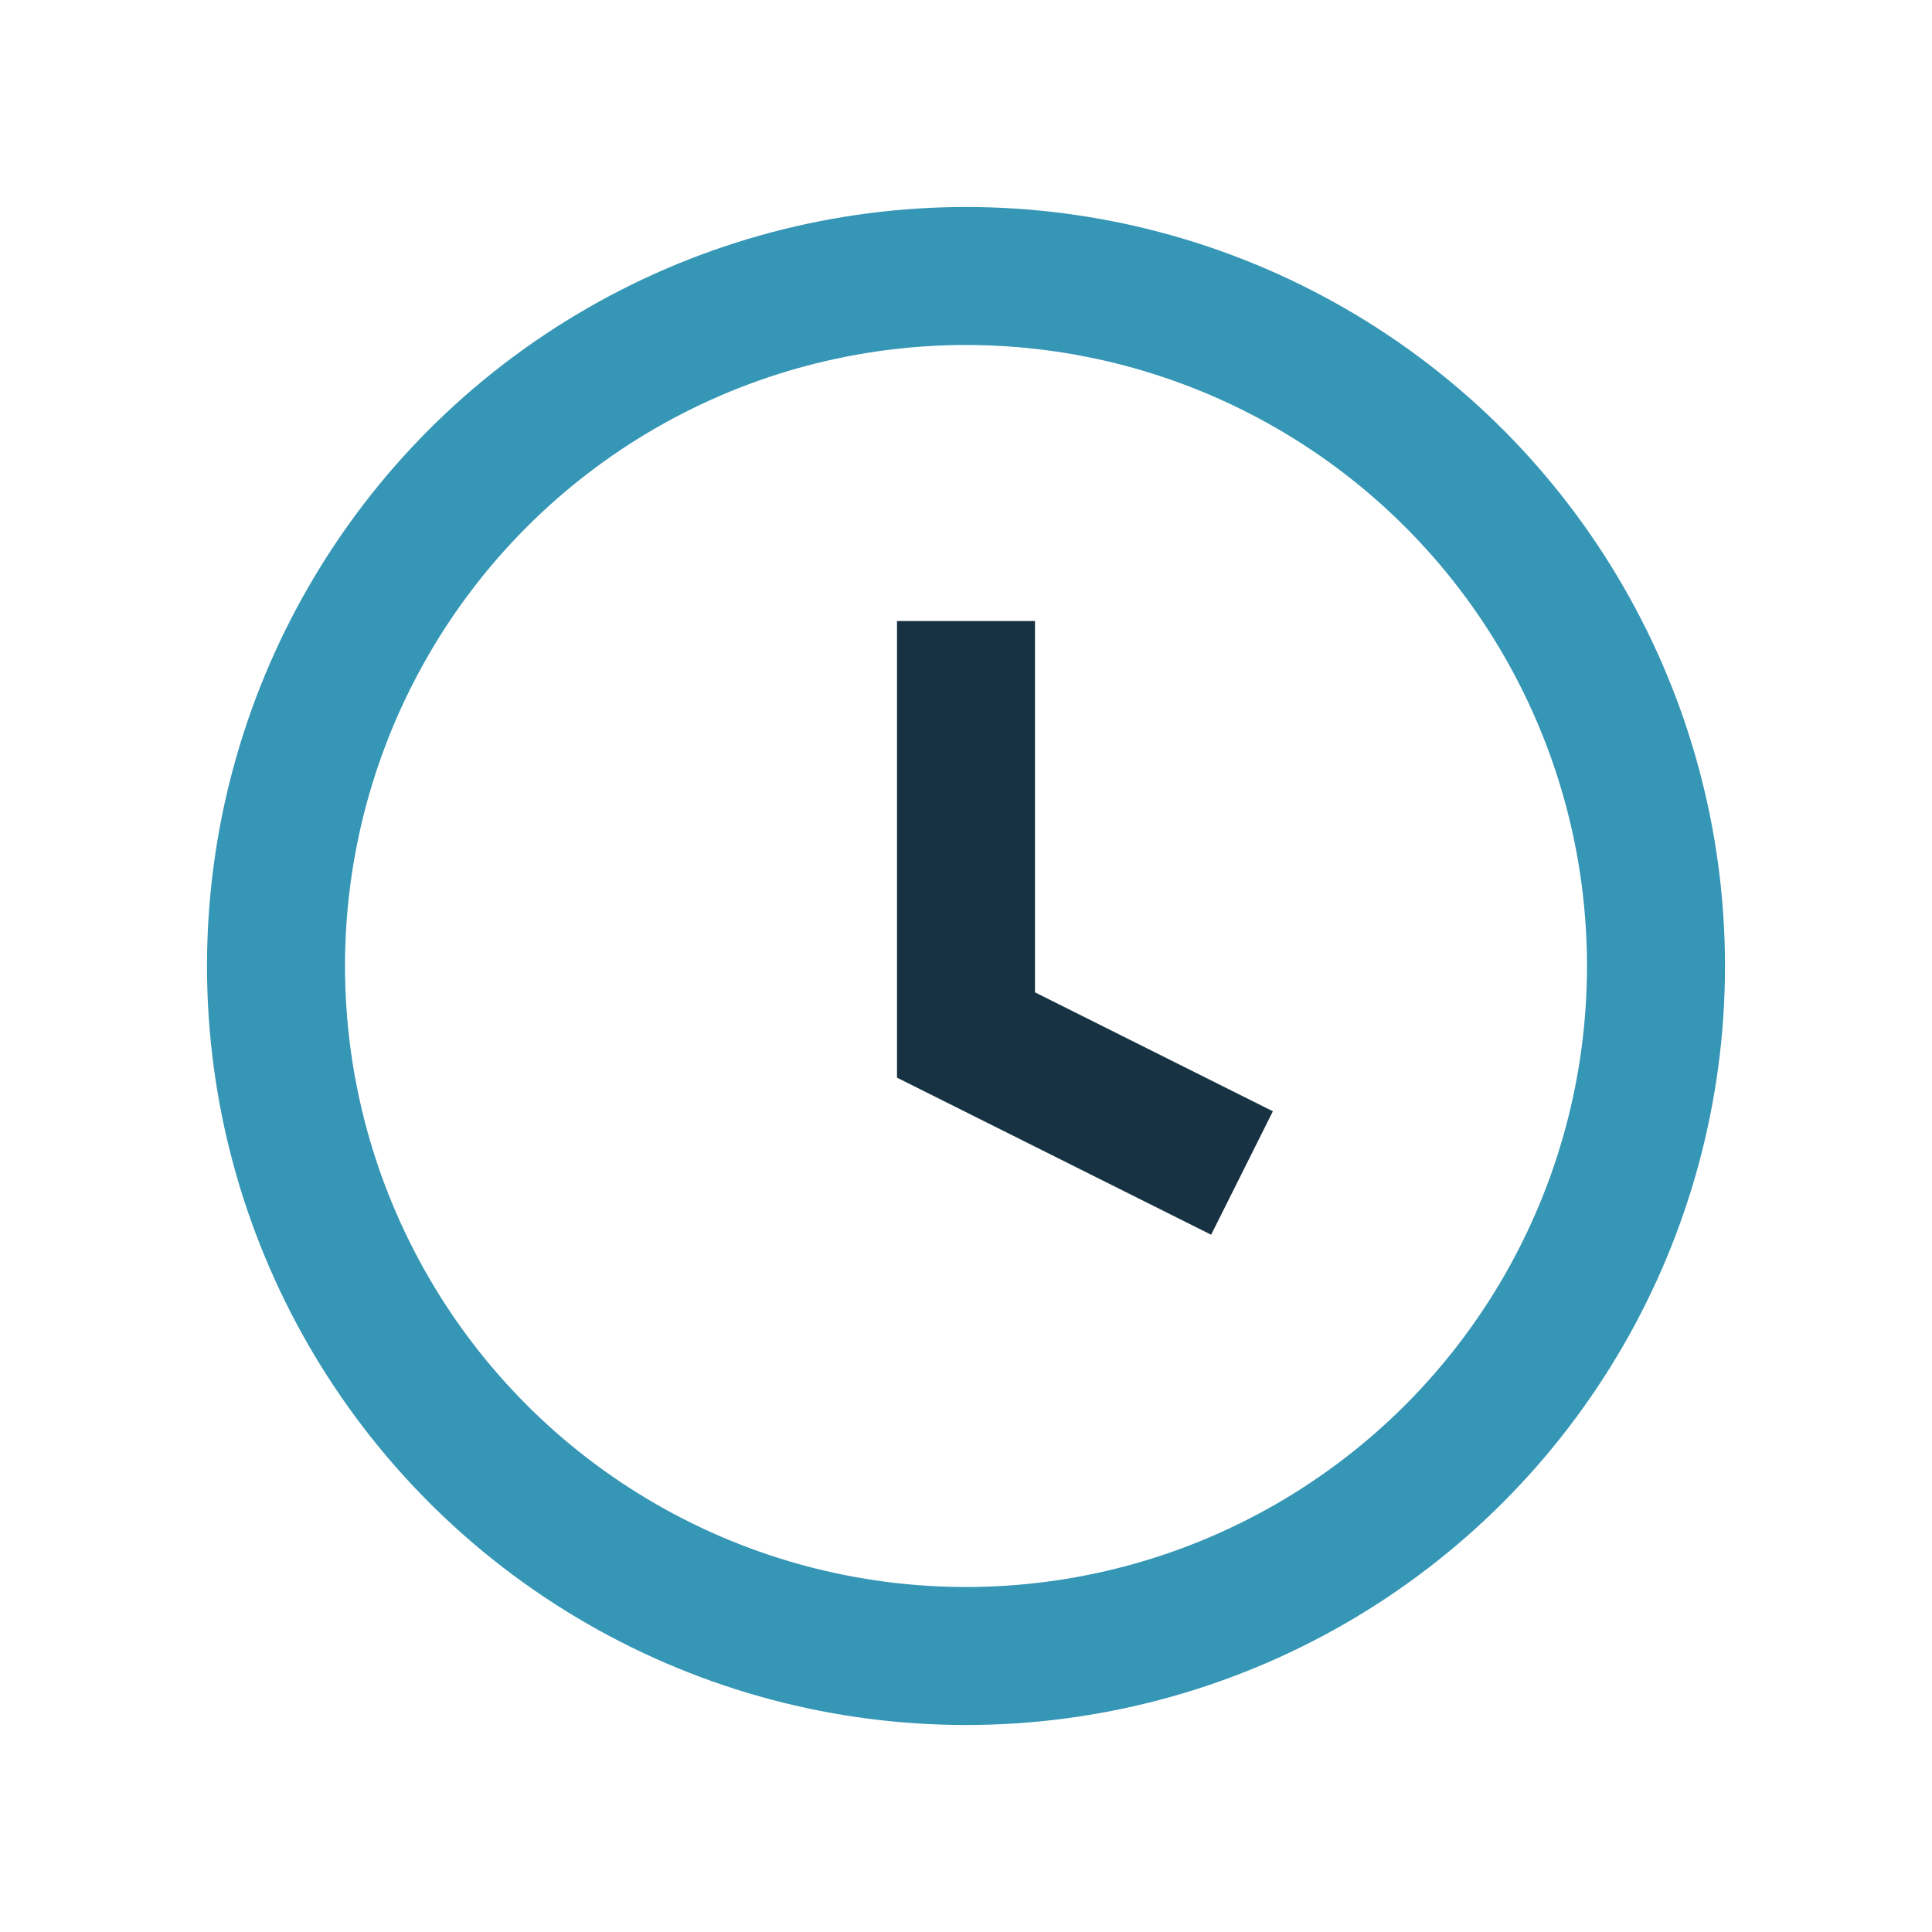 <?xml version="1.0" encoding="UTF-8"?>
<svg xmlns="http://www.w3.org/2000/svg" width="28" height="28" viewBox="0 0 28 28"><circle cx="14" cy="14" r="10" fill="none" stroke="#3596B5" stroke-width="2"/><path d="M14 9v6l4 2" fill="none" stroke="#163243" stroke-width="2"/></svg>